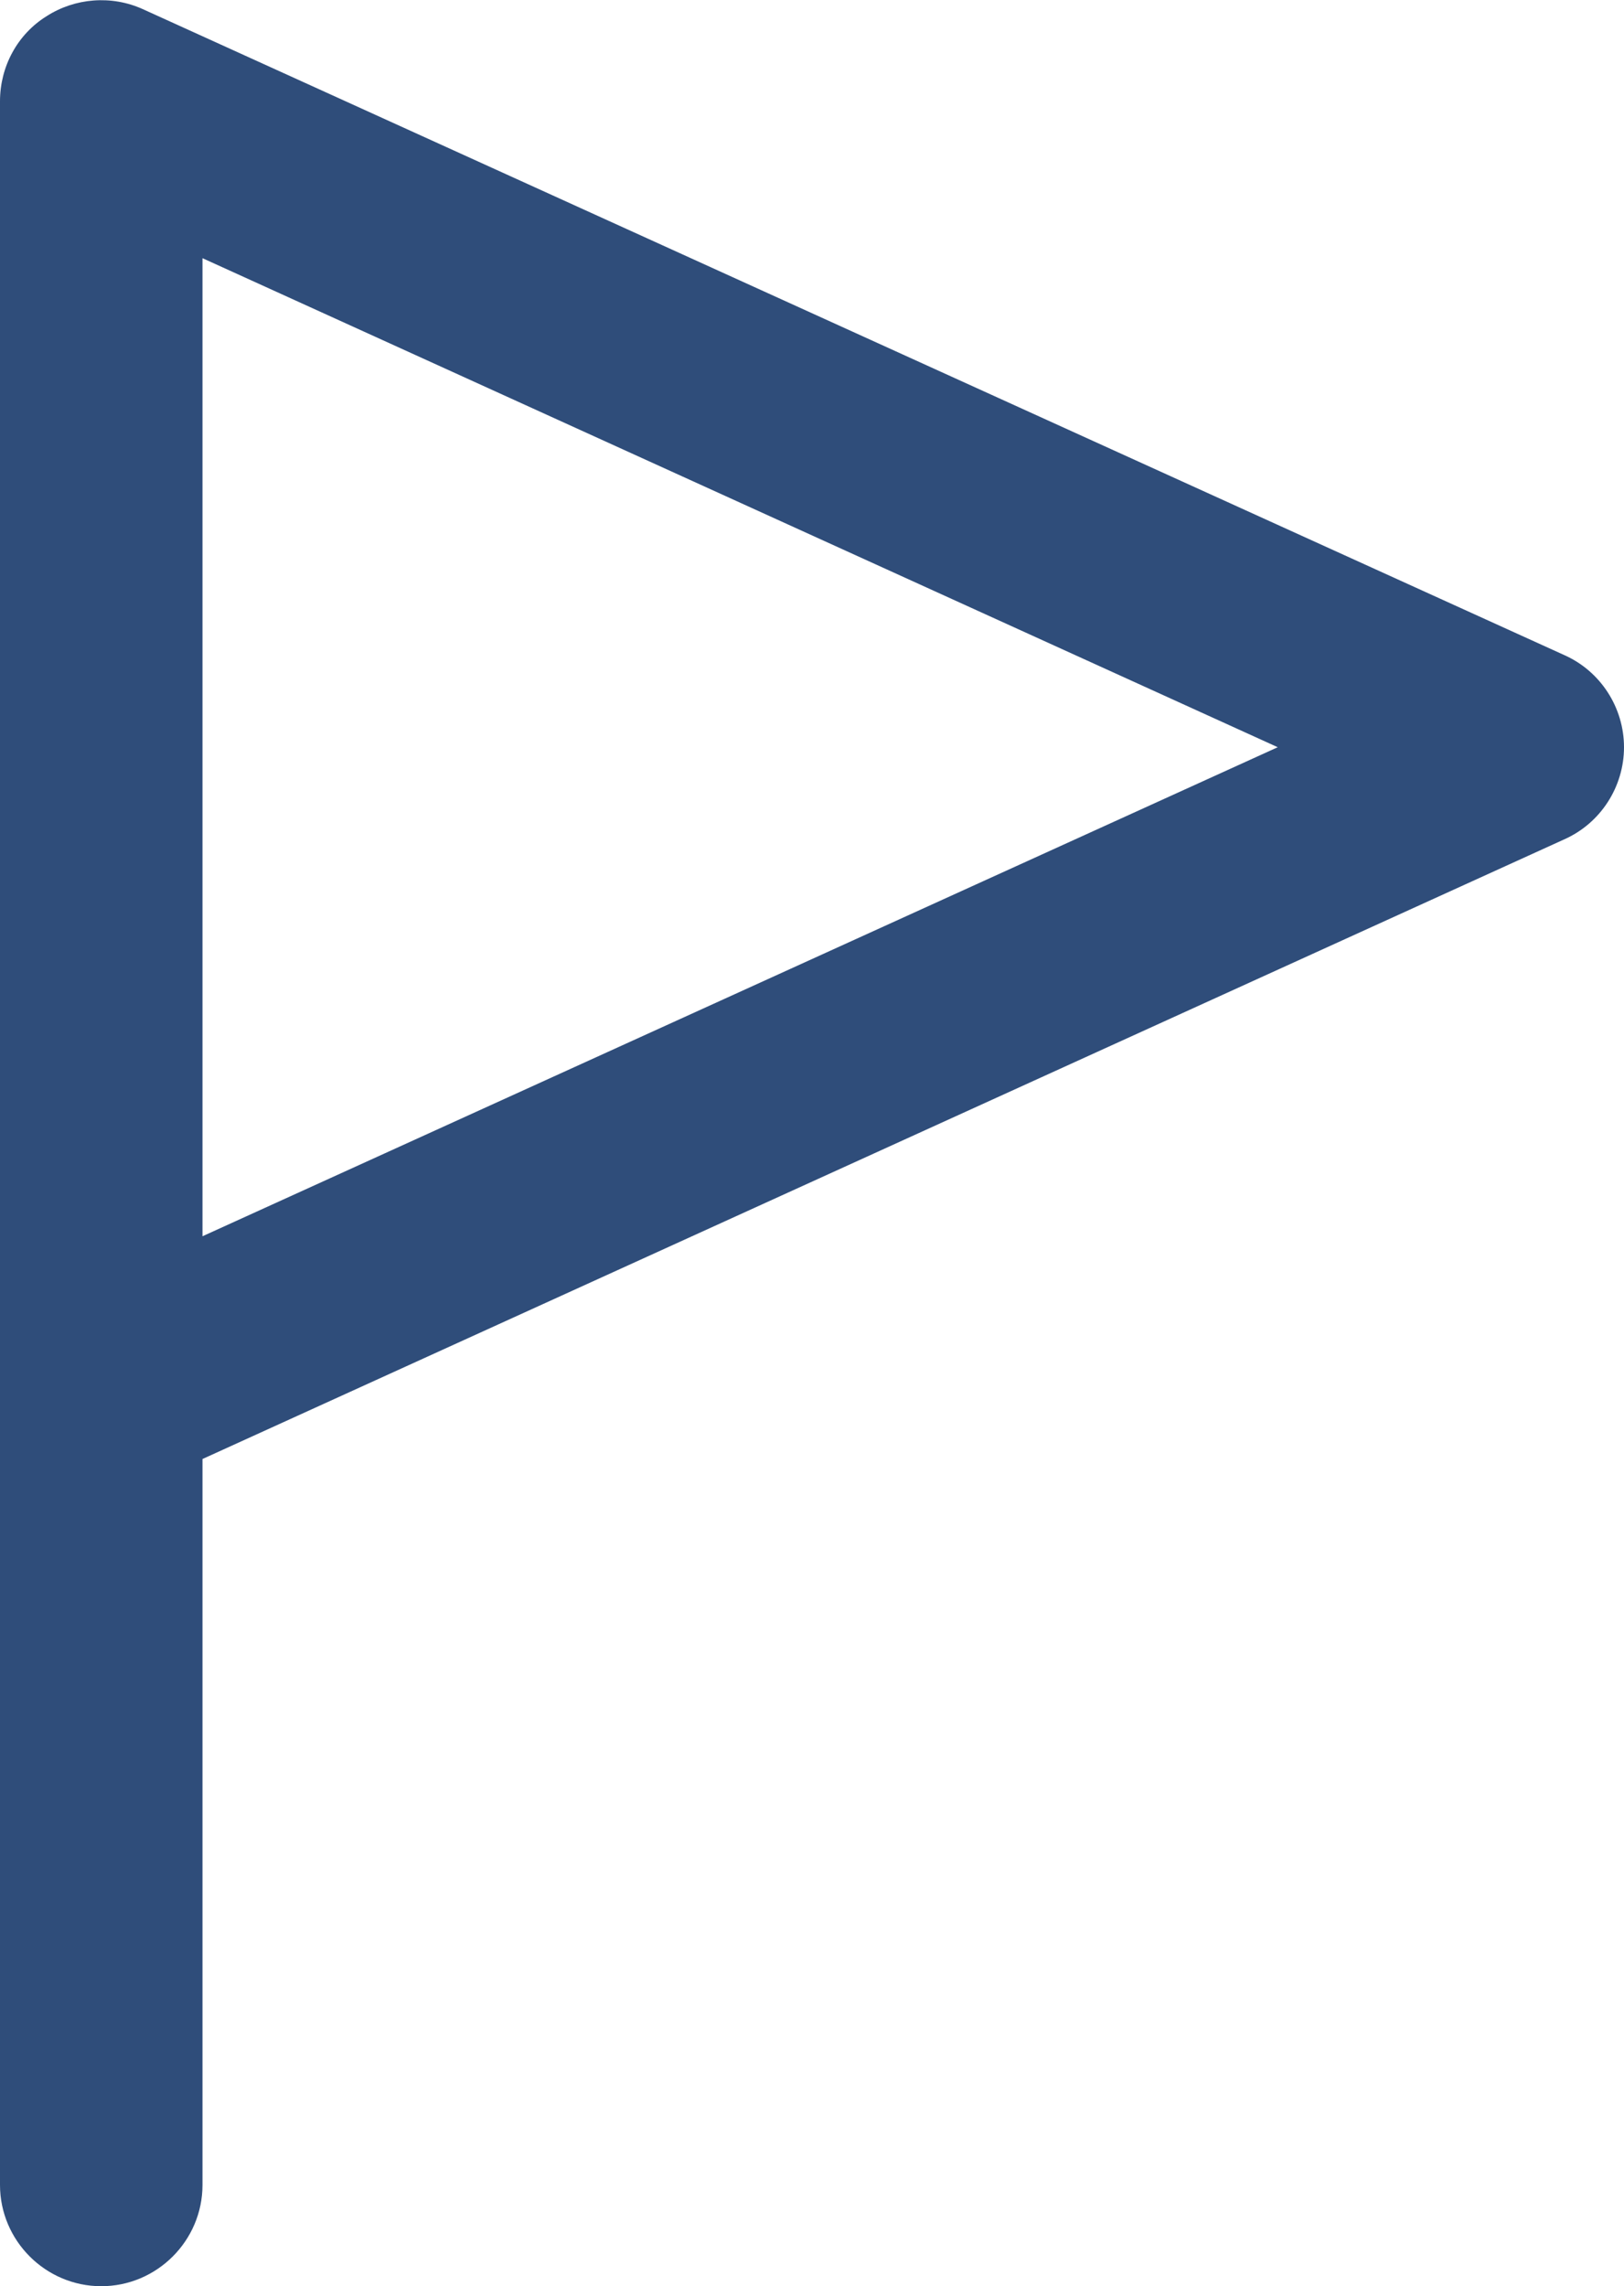 <?xml version="1.0" encoding="UTF-8"?>
<svg id="Layer_2" data-name="Layer 2" xmlns="http://www.w3.org/2000/svg" viewBox="0 0 16.04 22.58">
  <g id="Layer_1-2" data-name="Layer 1">
    <path d="m1,22.58c-.55,0-1-.45-1-1V1C0,.66.17.34.46.16.74-.02,1.1-.05,1.41.09l14.04,6.38c.36.16.59.52.59.91s-.23.75-.59.91L2,14.41v7.17c0,.55-.45,1-1,1ZM2,2.55v9.66l10.62-4.83L2,2.55Z" fill="#2f4d7a"/>
  </g>
</svg>